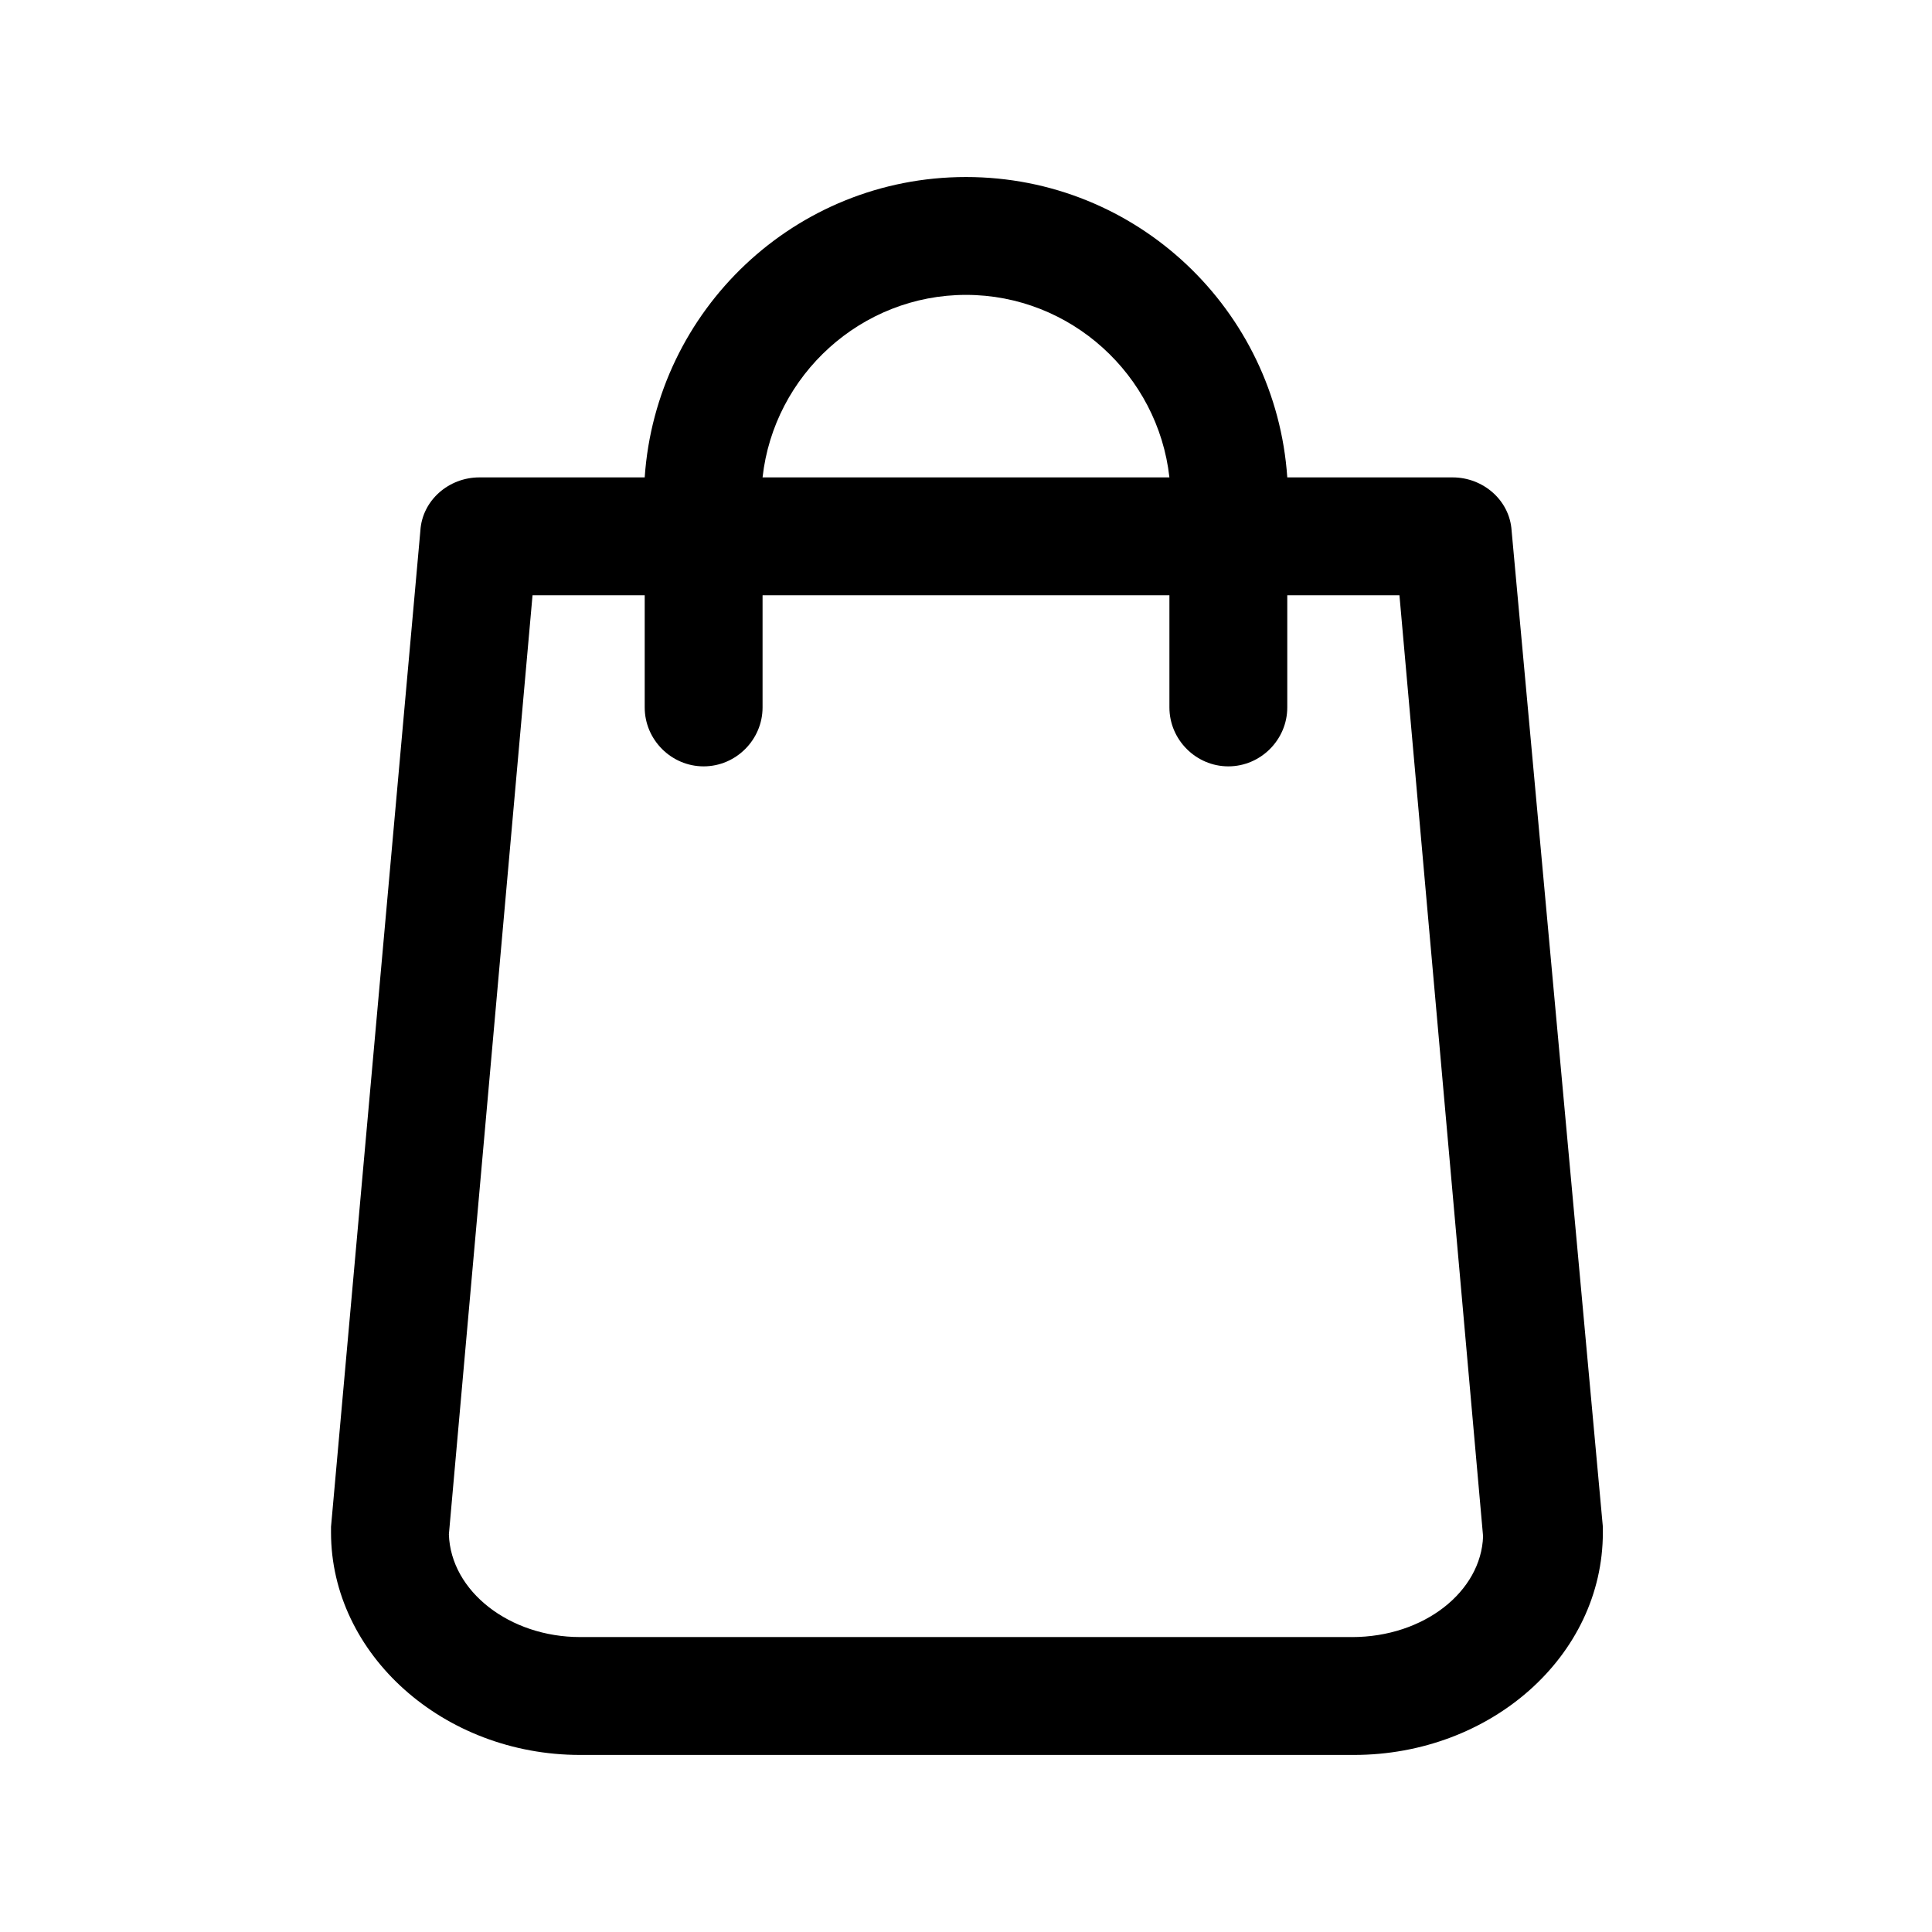 <?xml version="1.0" encoding="UTF-8"?>
<!-- Uploaded to: SVG Repo, www.svgrepo.com, Generator: SVG Repo Mixer Tools -->
<svg fill="#000000" width="800px" height="800px" version="1.1" viewBox="144 144 512 512" xmlns="http://www.w3.org/2000/svg">
 <path d="m544.59 284.62c-0.504-8.062-7.559-14.105-15.617-14.105h-43.832c-3.023-44.336-39.805-79.602-85.145-79.602-45.344 0-82.121 35.266-85.145 79.602h-43.832c-8.062 0-15.113 6.047-15.617 14.105l-23.68 264v1.512c0 32.242 29.727 58.945 66 58.945h205.05c36.273 0 66-26.199 66-58.945v-1.512zm-144.59-62.473c27.711 0 50.883 21.16 53.906 48.367h-107.82c3.023-27.207 26.199-48.367 53.91-48.367zm102.27 355.69h-204.55c-18.641 0-34.258-12.09-34.762-27.207l22.168-248.88h29.727v29.727c0 8.566 7.055 15.617 15.617 15.617 8.566 0 15.617-7.055 15.617-15.617v-29.727h107.82v29.727c0 8.566 7.055 15.617 15.617 15.617 8.566 0 15.617-7.055 15.617-15.617v-29.727h29.727l22.164 249.39c-0.504 14.609-15.617 26.703-34.762 26.703z"/>
</svg>